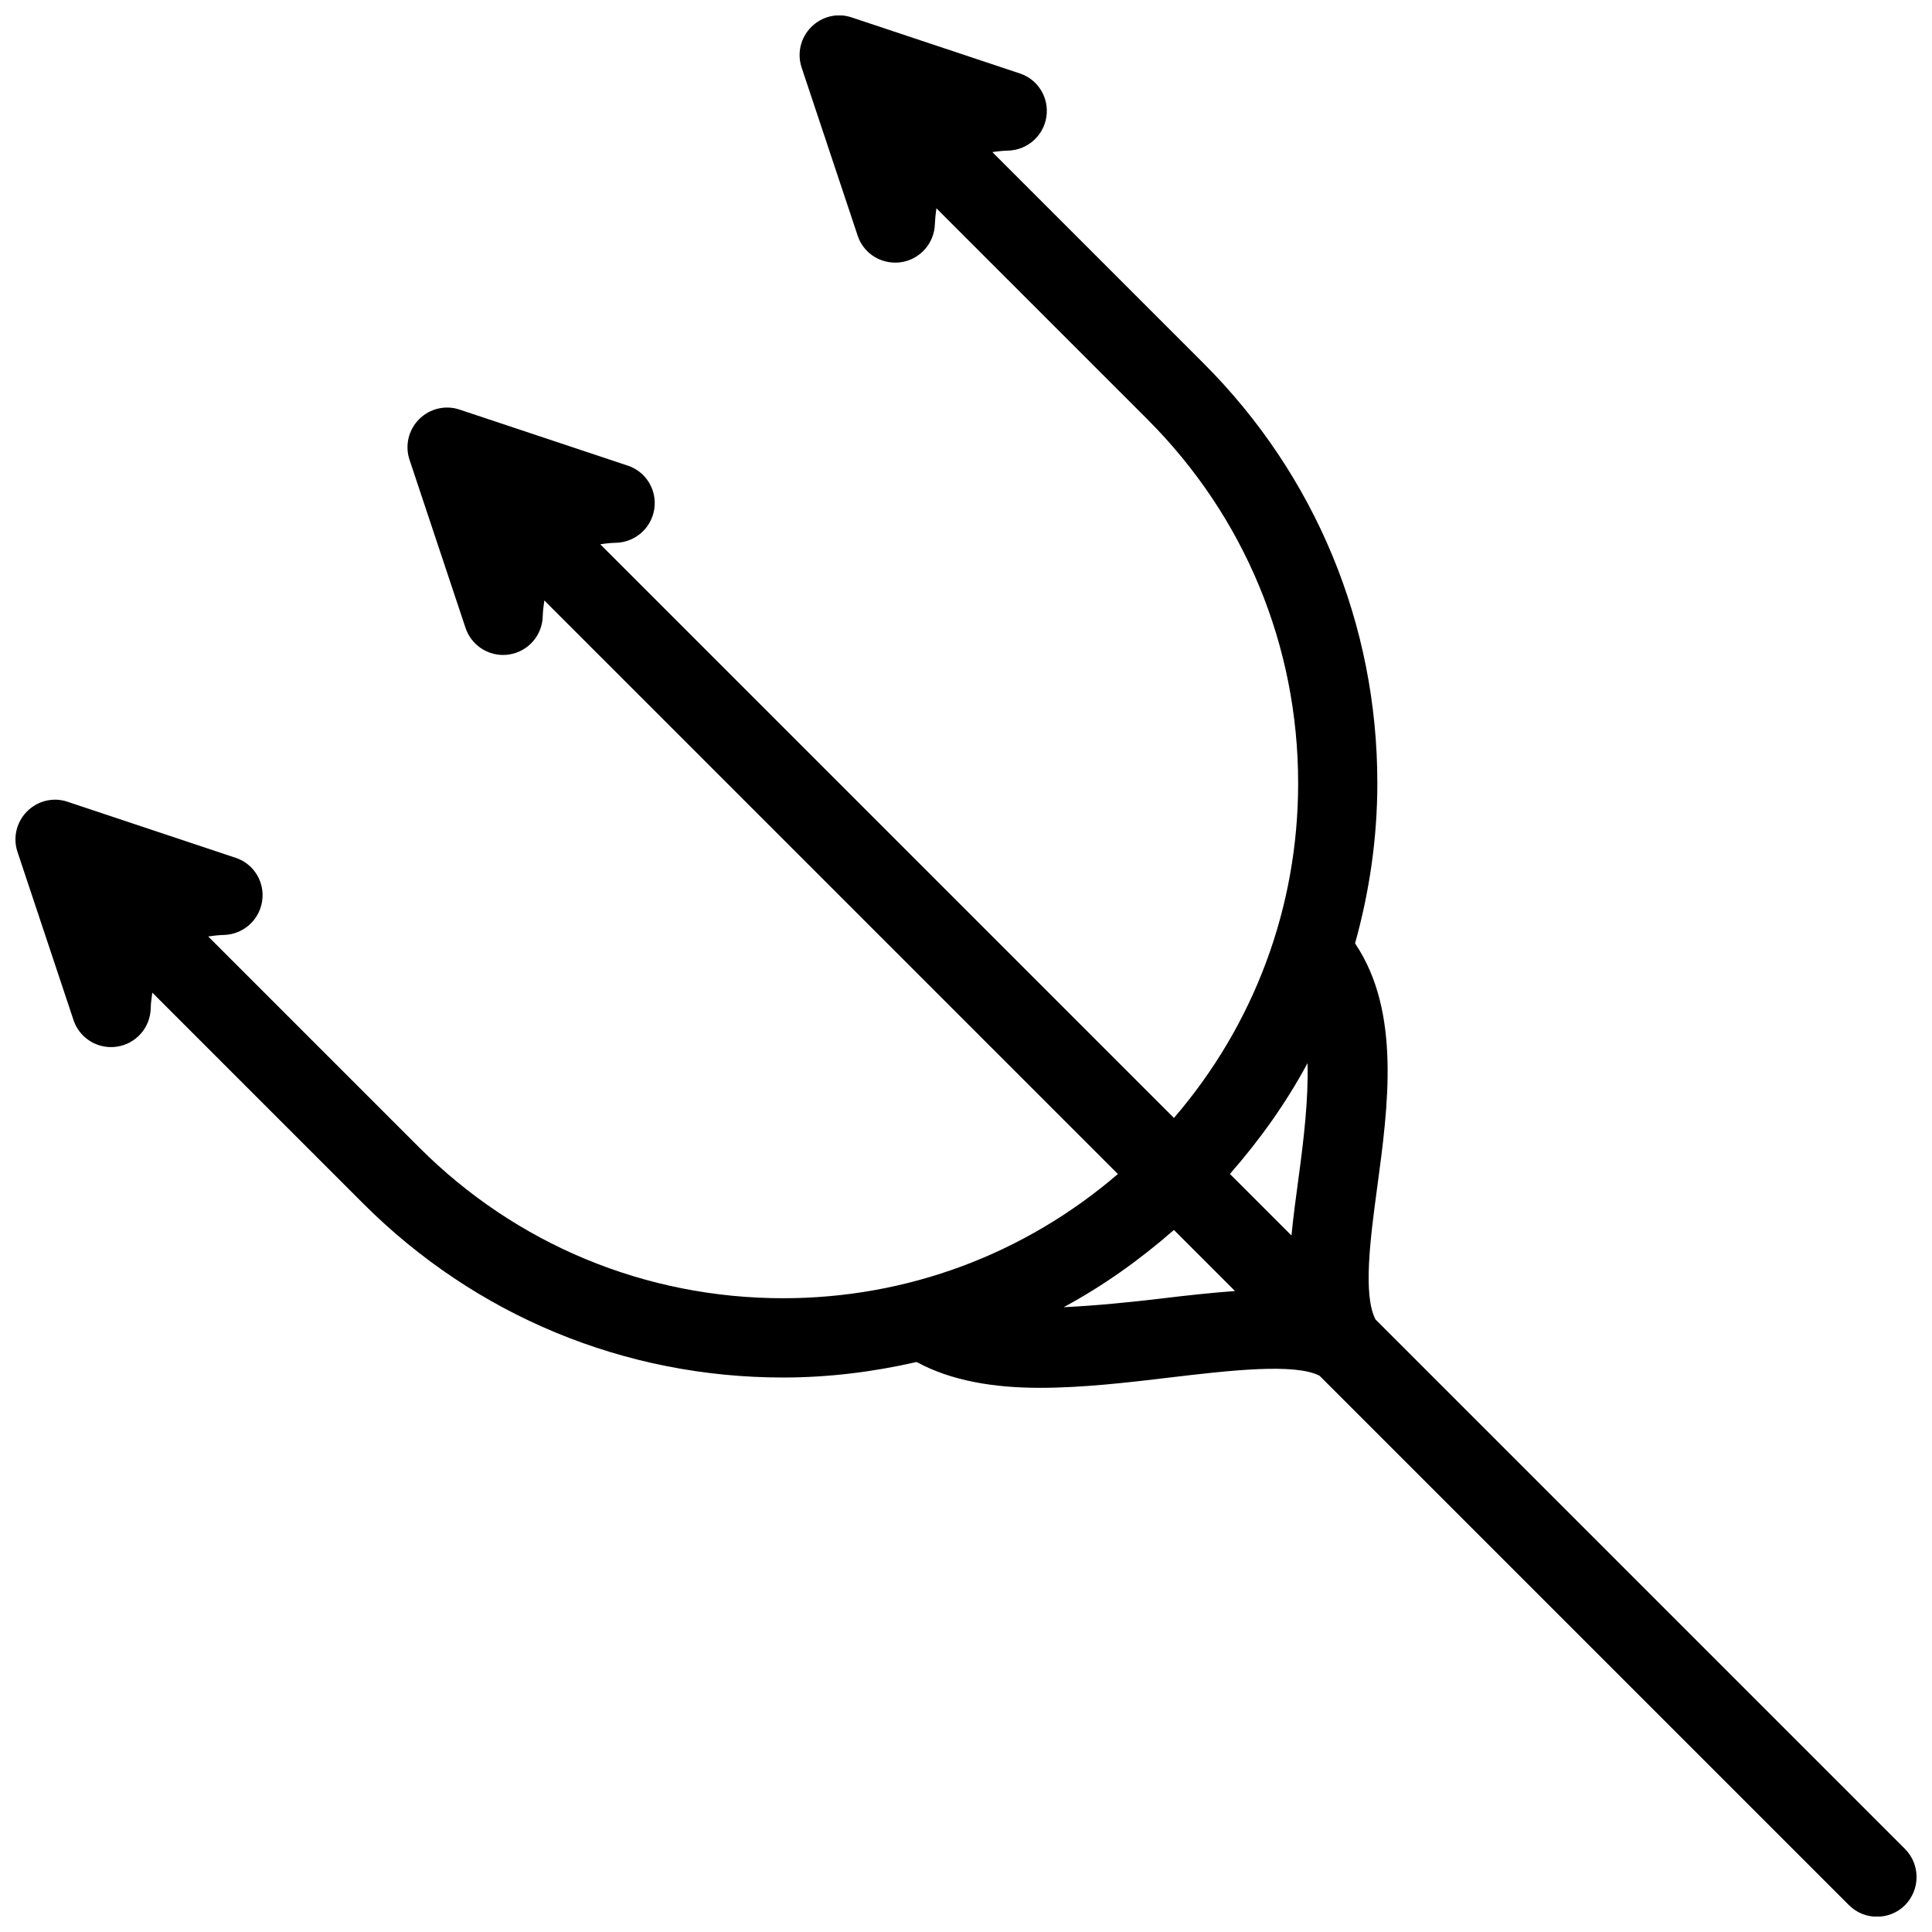 <?xml version="1.0" encoding="UTF-8"?>
<!-- The Best Svg Icon site in the world: iconSvg.co, Visit us! https://iconsvg.co -->
<svg width="800px" height="800px" version="1.1" viewBox="144 144 512 512" xmlns="http://www.w3.org/2000/svg">
 <defs>
  <clipPath id="a">
   <path d="m148.09 148.09h503.81v503.81h-503.81z"/>
  </clipPath>
 </defs>
 <g clip-path="url(#a)">
  <path d="m648.84 633.98-140.31-140.31c-3.359-6.402-1.387-21.434 0.418-34.824 2.961-21.875 6.297-46.688-5.75-64.699-0.02-0.043-0.062-0.062-0.105-0.105 3.82-13.664 5.918-27.918 5.918-42.508 0-42.047-16.375-81.598-46.121-111.32l-55.902-55.902c1.512-0.23 2.961-0.379 4.199-0.398 5.102-0.148 9.363-3.926 10.117-8.965 0.762-5.035-2.199-9.887-7.027-11.48l-44.547-14.84c-3.777-1.301-7.934-0.293-10.746 2.539-2.812 2.812-3.801 6.969-2.539 10.746l14.84 44.523c1.426 4.348 5.481 7.16 9.949 7.16 0.504 0 1.027-0.02 1.555-0.105 5.039-0.754 8.816-5.016 8.965-10.117 0.043-1.219 0.188-2.664 0.398-4.176l55.902 55.902c25.777 25.777 39.969 60.039 39.969 96.48 0 32.914-11.672 64.004-32.914 88.691l-152.03-152.03c1.512-0.23 2.961-0.379 4.199-0.398 5.102-0.148 9.363-3.926 10.117-8.965 0.758-5.039-2.203-9.887-7.031-11.484l-44.547-14.84c-3.797-1.281-7.934-0.273-10.746 2.539s-3.801 6.969-2.543 10.75l14.84 44.547c1.449 4.344 5.5 7.18 9.949 7.18 0.523 0 1.051-0.043 1.594-0.125 5.039-0.754 8.816-5.059 8.922-10.16 0.02-1.07 0.188-2.539 0.418-4.156l152 152c-24.707 21.223-55.777 32.914-88.691 32.914-36.441 0-70.723-14.191-96.48-39.969l-55.902-55.902c1.512-0.23 2.961-0.379 4.176-0.398 5.102-0.148 9.363-3.926 10.117-8.965 0.766-5.039-2.191-9.891-7.019-11.484l-44.527-14.844c-3.777-1.301-7.934-0.273-10.746 2.539s-3.801 6.969-2.539 10.746l14.84 44.547c1.426 4.344 5.5 7.18 9.949 7.18 0.523 0 1.051-0.043 1.594-0.125 5.039-0.754 8.816-5.059 8.922-10.16 0.02-1.07 0.188-2.539 0.418-4.156l55.883 55.883c29.746 29.746 69.273 46.121 111.32 46.121 12.07 0 23.867-1.492 35.352-4.113 9.258 5.039 20.594 6.844 32.707 6.844 11.379 0 23.301-1.406 34.555-2.75 15.555-1.848 33-3.863 39.527-0.441l140.29 140.29c2.059 2.059 4.746 3.066 7.43 3.066 2.688 0 5.375-1.027 7.43-3.066 4.078-4.16 4.078-10.793-0.016-14.906zm-197.16-145.85c-8.523 1.008-17.383 1.891-25.801 2.289 10.41-5.606 20.152-12.531 29.223-20.469l16.184 16.184c-6.191 0.461-12.699 1.156-19.605 1.996zm36.465-32.098c-0.715 5.246-1.406 10.41-1.891 15.387l-16.312-16.312c7.977-9.109 14.945-18.895 20.57-29.367 0.258 9.574-1.004 20.238-2.367 30.293z"/>
 </g>
</svg>